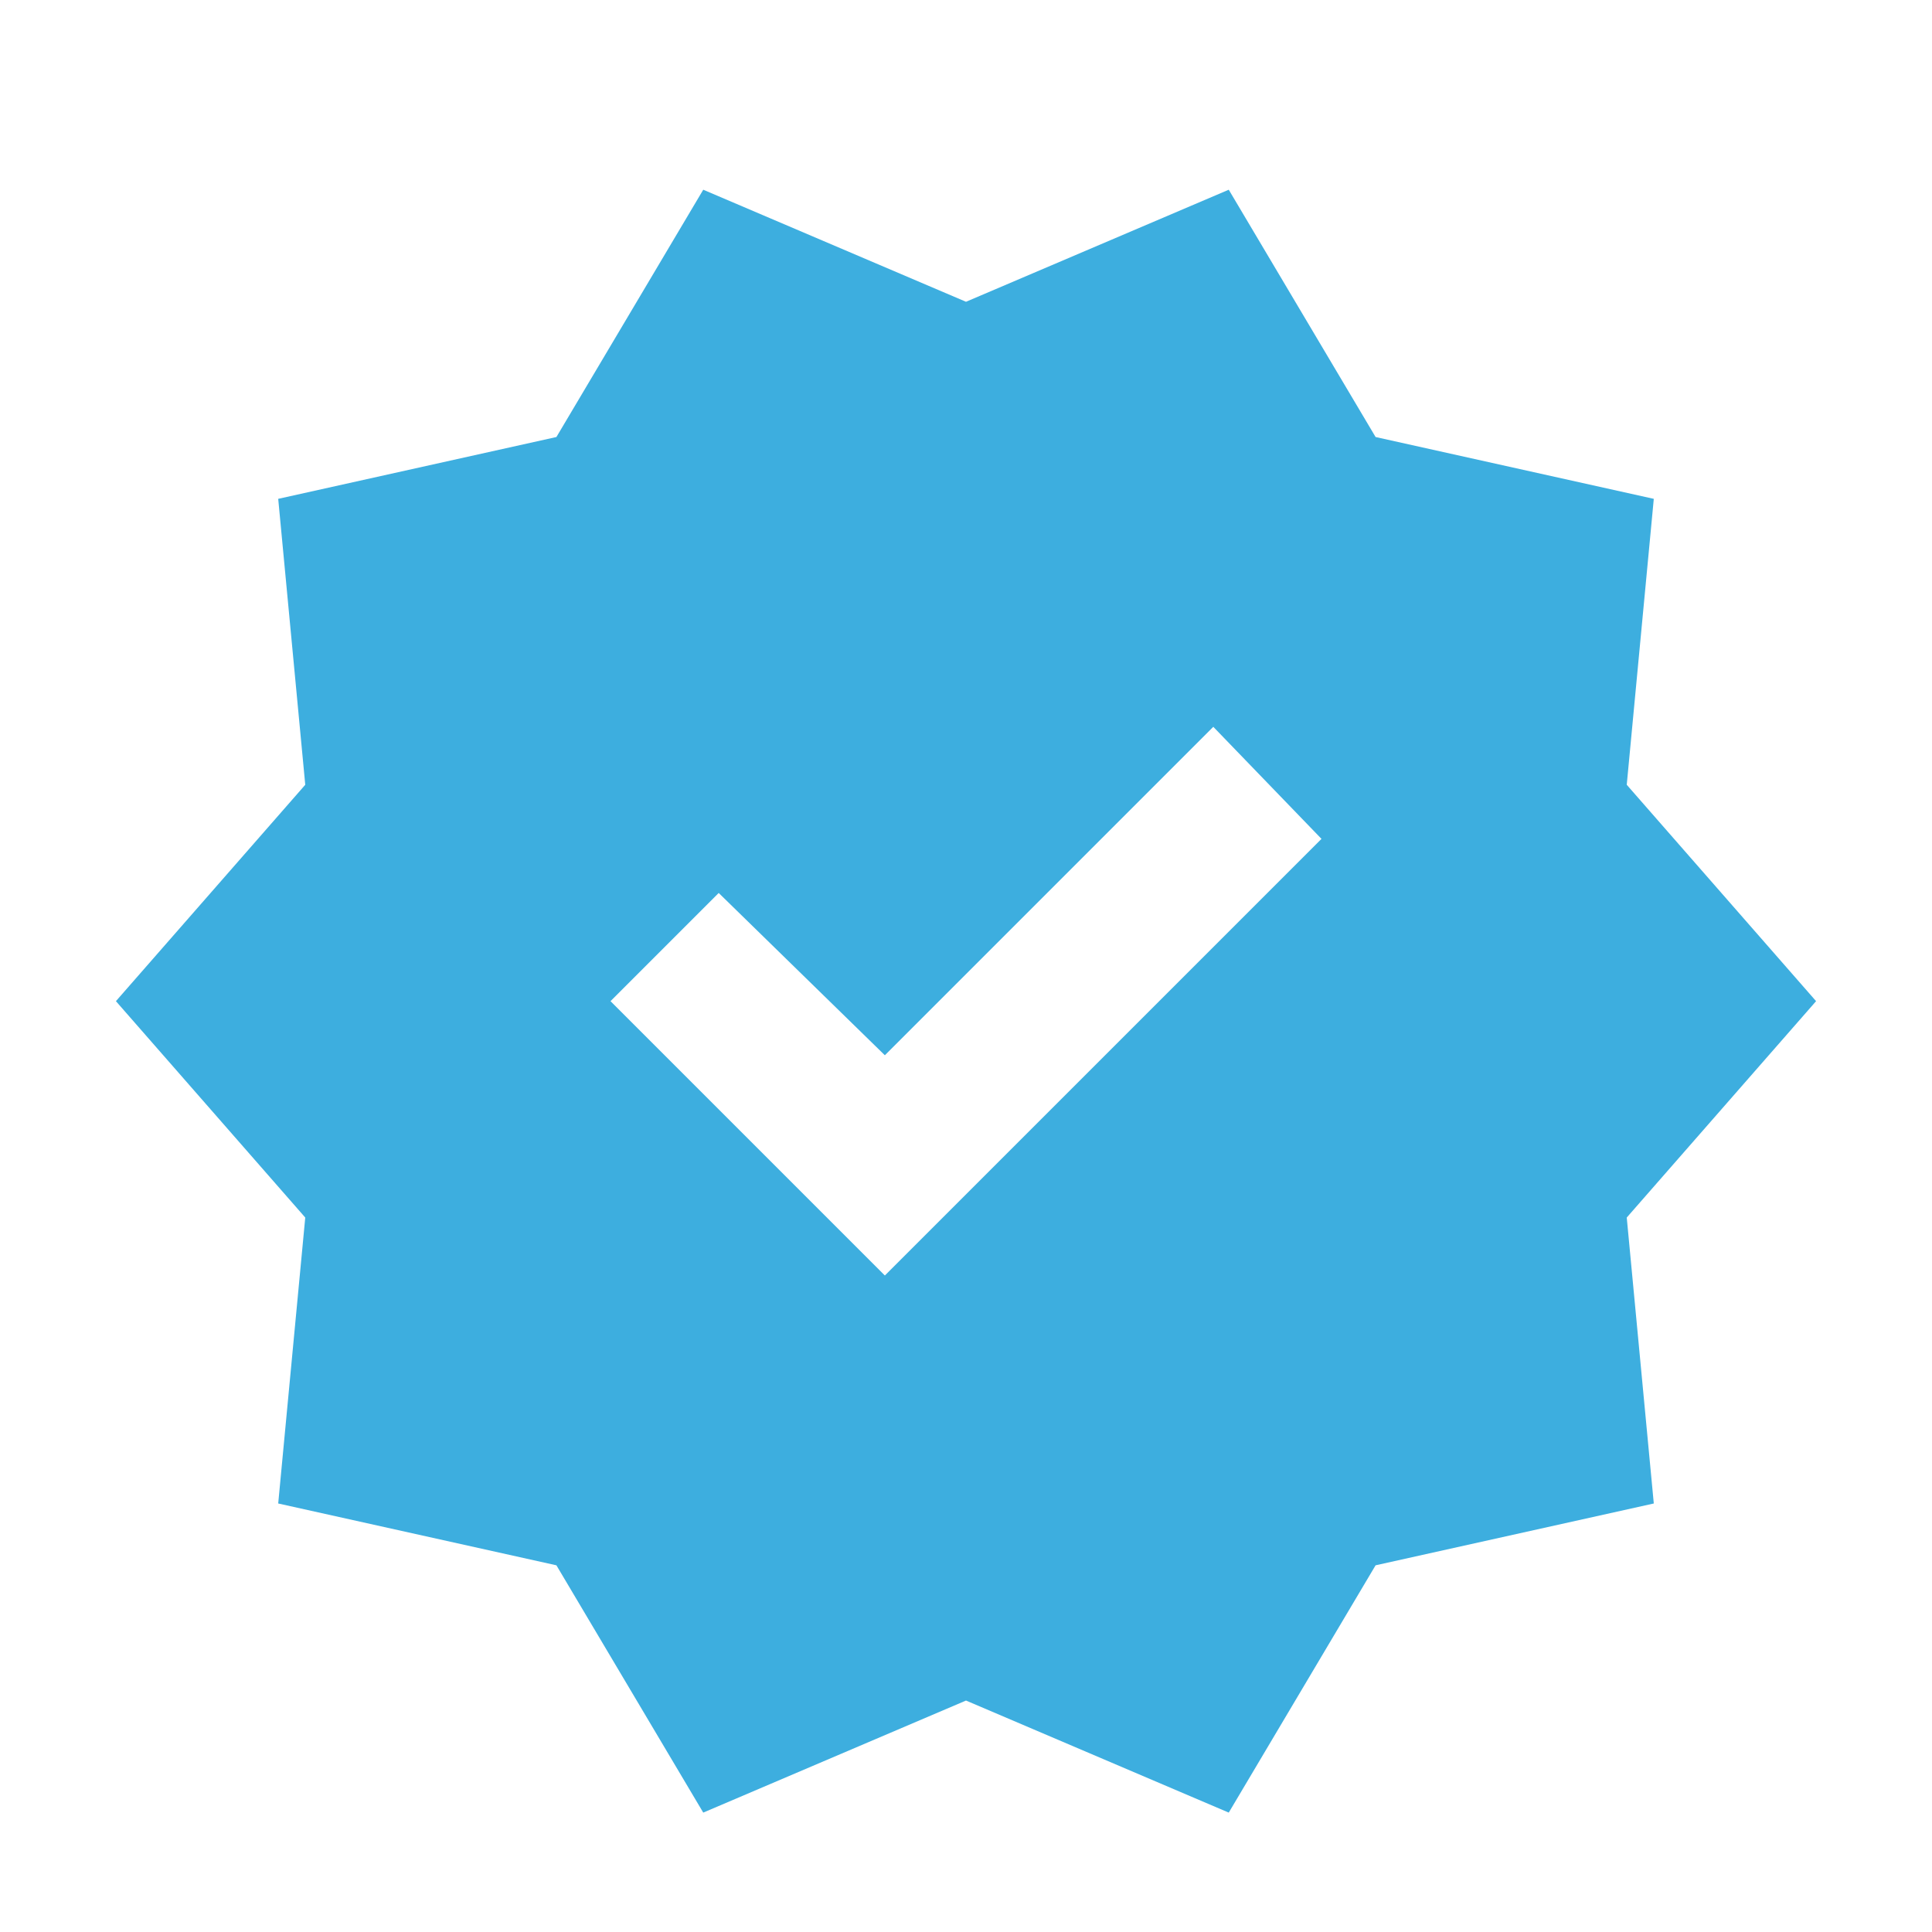 <svg width="25" height="25" viewBox="0 0 25 25" fill="none" xmlns="http://www.w3.org/2000/svg">
<path d="M9.1 23.455L7.2 20.255L3.6 19.455L3.95 15.755L1.5 12.955L3.95 10.155L3.6 6.455L7.2 5.655L9.1 2.455L12.5 3.905L15.9 2.455L17.8 5.655L21.4 6.455L21.05 10.155L23.5 12.955L21.05 15.755L21.4 19.455L17.8 20.255L15.9 23.455L12.5 22.005L9.1 23.455ZM11.45 16.505L17.1 10.855L15.7 9.405L11.45 13.655L9.3 11.555L7.9 12.955L11.45 16.505Z" fill="#3DAEDF"/>
</svg>
